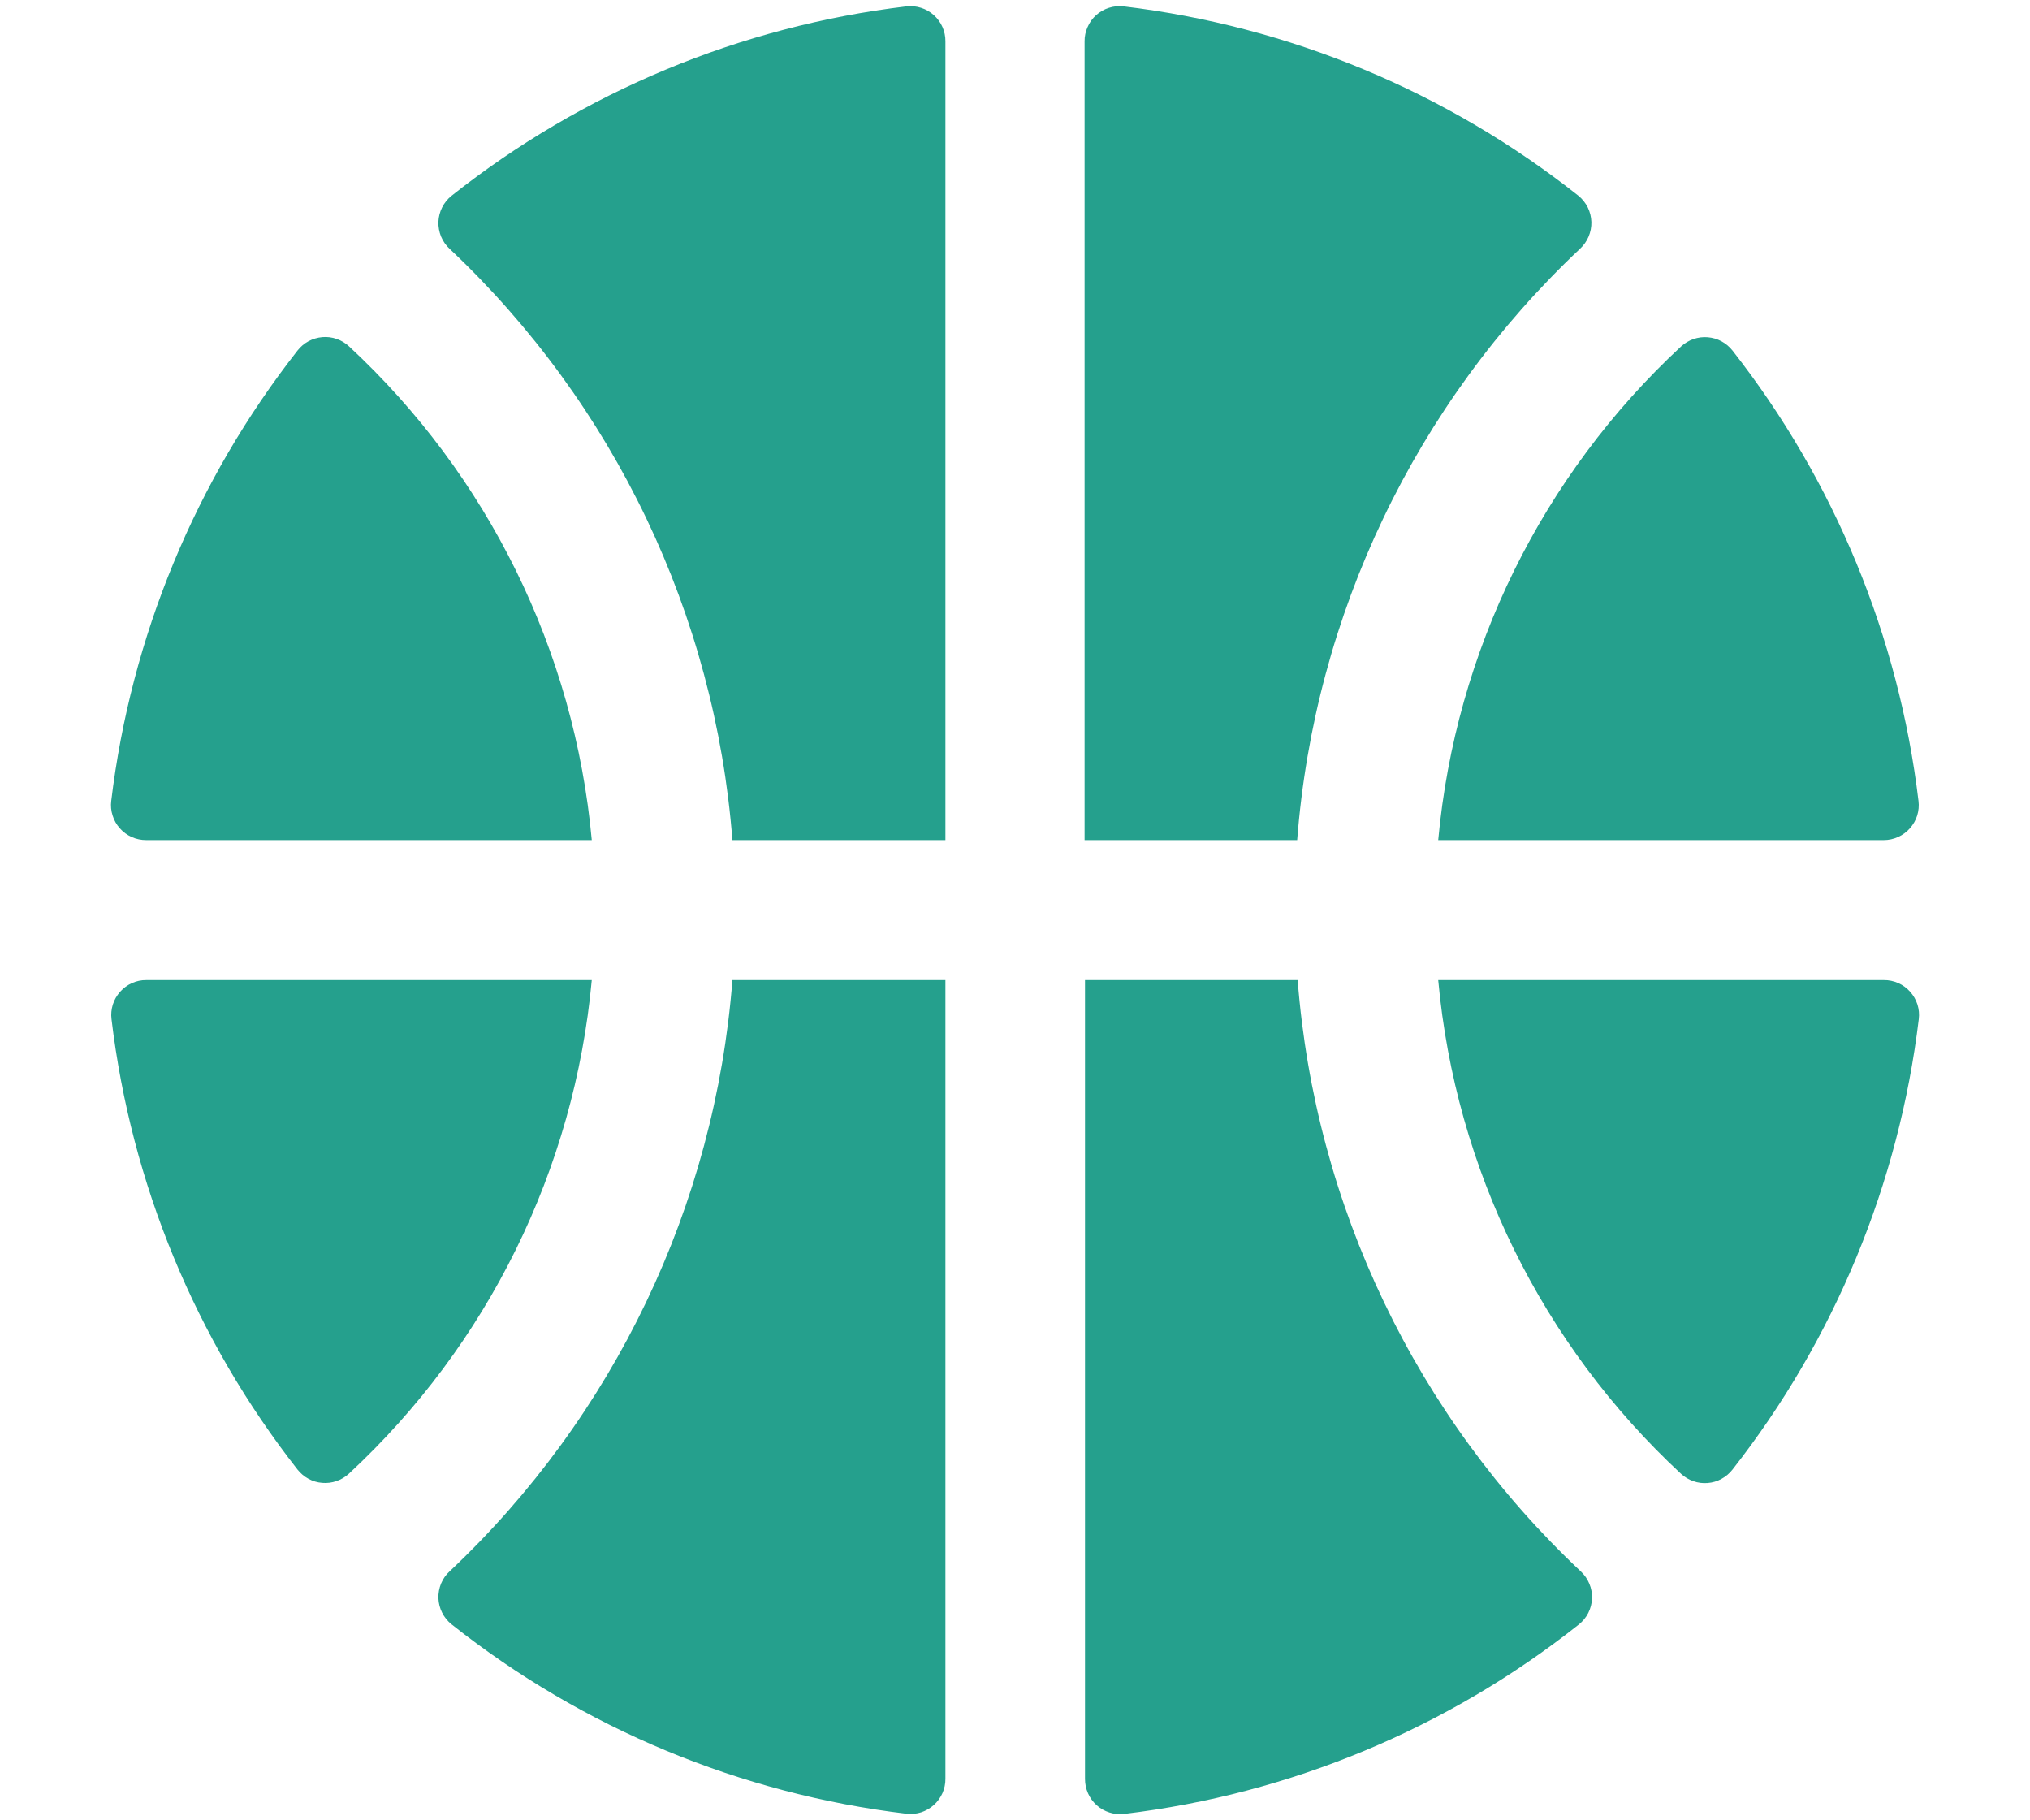 <svg width="29" height="26" viewBox="0 0 29 26" fill="none" xmlns="http://www.w3.org/2000/svg">
<g clip-path="url(#clip0_81_1367)">
<path d="M6.45 2.797C8.325 1.312 10.575 0.375 12.95 0.091C13.02 0.083 13.091 0.09 13.159 0.112C13.226 0.133 13.288 0.169 13.341 0.216C13.393 0.263 13.435 0.321 13.464 0.386C13.492 0.45 13.507 0.52 13.506 0.591V11.999H10.463C10.214 8.779 8.773 5.768 6.423 3.554C6.37 3.505 6.329 3.445 6.301 3.379C6.274 3.312 6.261 3.241 6.263 3.169C6.266 3.097 6.284 3.027 6.316 2.963C6.348 2.899 6.394 2.842 6.45 2.797ZM4.25 5.007C2.792 6.868 1.872 9.093 1.589 11.44C1.58 11.51 1.587 11.582 1.609 11.649C1.63 11.717 1.665 11.779 1.713 11.832C1.76 11.885 1.818 11.927 1.883 11.956C1.948 11.985 2.018 11.999 2.089 11.999H8.454C8.207 9.301 6.972 6.79 4.986 4.947C4.935 4.9 4.875 4.864 4.81 4.841C4.744 4.818 4.674 4.809 4.605 4.815C4.536 4.821 4.468 4.841 4.407 4.874C4.346 4.907 4.293 4.952 4.25 5.007ZM22.55 2.797C20.675 1.312 18.425 0.375 16.05 0.091C15.98 0.083 15.909 0.09 15.841 0.112C15.774 0.133 15.712 0.169 15.659 0.216C15.607 0.263 15.565 0.321 15.537 0.386C15.508 0.45 15.493 0.52 15.494 0.591V11.999H18.531C18.78 8.779 20.22 5.768 22.571 3.554C22.624 3.505 22.666 3.446 22.694 3.38C22.722 3.314 22.736 3.242 22.734 3.171C22.732 3.099 22.714 3.028 22.683 2.964C22.651 2.9 22.606 2.843 22.55 2.797ZM27.407 11.44C27.126 9.093 26.207 6.869 24.75 5.007C24.707 4.953 24.654 4.908 24.593 4.875C24.533 4.842 24.466 4.823 24.397 4.817C24.328 4.811 24.259 4.82 24.194 4.842C24.128 4.865 24.068 4.901 24.017 4.947C22.03 6.789 20.794 9.3 20.546 11.999H26.91C26.981 11.999 27.051 11.984 27.115 11.955C27.18 11.926 27.237 11.884 27.284 11.831C27.331 11.778 27.367 11.716 27.388 11.649C27.409 11.581 27.416 11.51 27.407 11.44ZM1.593 14.557C1.874 16.904 2.793 19.129 4.25 20.99C4.293 21.044 4.346 21.089 4.407 21.122C4.467 21.155 4.534 21.175 4.603 21.18C4.672 21.186 4.741 21.177 4.806 21.155C4.872 21.132 4.932 21.097 4.983 21.05C6.97 19.208 8.206 16.697 8.454 13.999H2.09C2.019 13.998 1.949 14.013 1.885 14.042C1.82 14.071 1.763 14.113 1.716 14.166C1.669 14.219 1.633 14.281 1.612 14.348C1.591 14.416 1.584 14.487 1.593 14.557ZM24.75 20.99C26.208 19.129 27.128 16.904 27.411 14.557C27.42 14.487 27.413 14.415 27.392 14.348C27.37 14.28 27.335 14.218 27.287 14.165C27.24 14.112 27.182 14.07 27.117 14.041C27.052 14.013 26.982 13.998 26.911 13.999H20.546C20.793 16.696 22.028 19.207 24.014 21.05C24.065 21.097 24.125 21.133 24.191 21.156C24.256 21.179 24.326 21.188 24.395 21.182C24.464 21.177 24.532 21.157 24.593 21.123C24.654 21.09 24.707 21.045 24.75 20.99ZM6.45 23.2C8.325 24.686 10.575 25.622 12.95 25.906C13.02 25.914 13.091 25.907 13.159 25.886C13.226 25.864 13.288 25.828 13.341 25.781C13.393 25.734 13.435 25.676 13.464 25.611C13.492 25.547 13.507 25.477 13.506 25.406V13.999H10.463C10.214 17.218 8.773 20.23 6.423 22.444C6.37 22.492 6.329 22.552 6.301 22.618C6.274 22.685 6.261 22.756 6.263 22.828C6.266 22.9 6.284 22.97 6.316 23.034C6.348 23.098 6.394 23.155 6.45 23.2ZM18.538 13.999H15.5V25.409C15.5 25.479 15.514 25.549 15.543 25.614C15.571 25.678 15.613 25.736 15.666 25.784C15.718 25.831 15.78 25.866 15.848 25.888C15.915 25.91 15.986 25.916 16.056 25.909C18.431 25.625 20.681 24.688 22.556 23.202C22.612 23.157 22.658 23.101 22.69 23.037C22.722 22.973 22.741 22.902 22.743 22.831C22.746 22.759 22.733 22.687 22.705 22.621C22.678 22.555 22.636 22.495 22.584 22.446C20.23 20.233 18.787 17.22 18.538 13.999Z" fill="#25A08D"/>
</g>
<defs>
<clipPath id="clip0_81_1367">
<rect width="26" height="26" fill="white" transform="translate(1.5)"/>
</clipPath>
</defs>
</svg>
